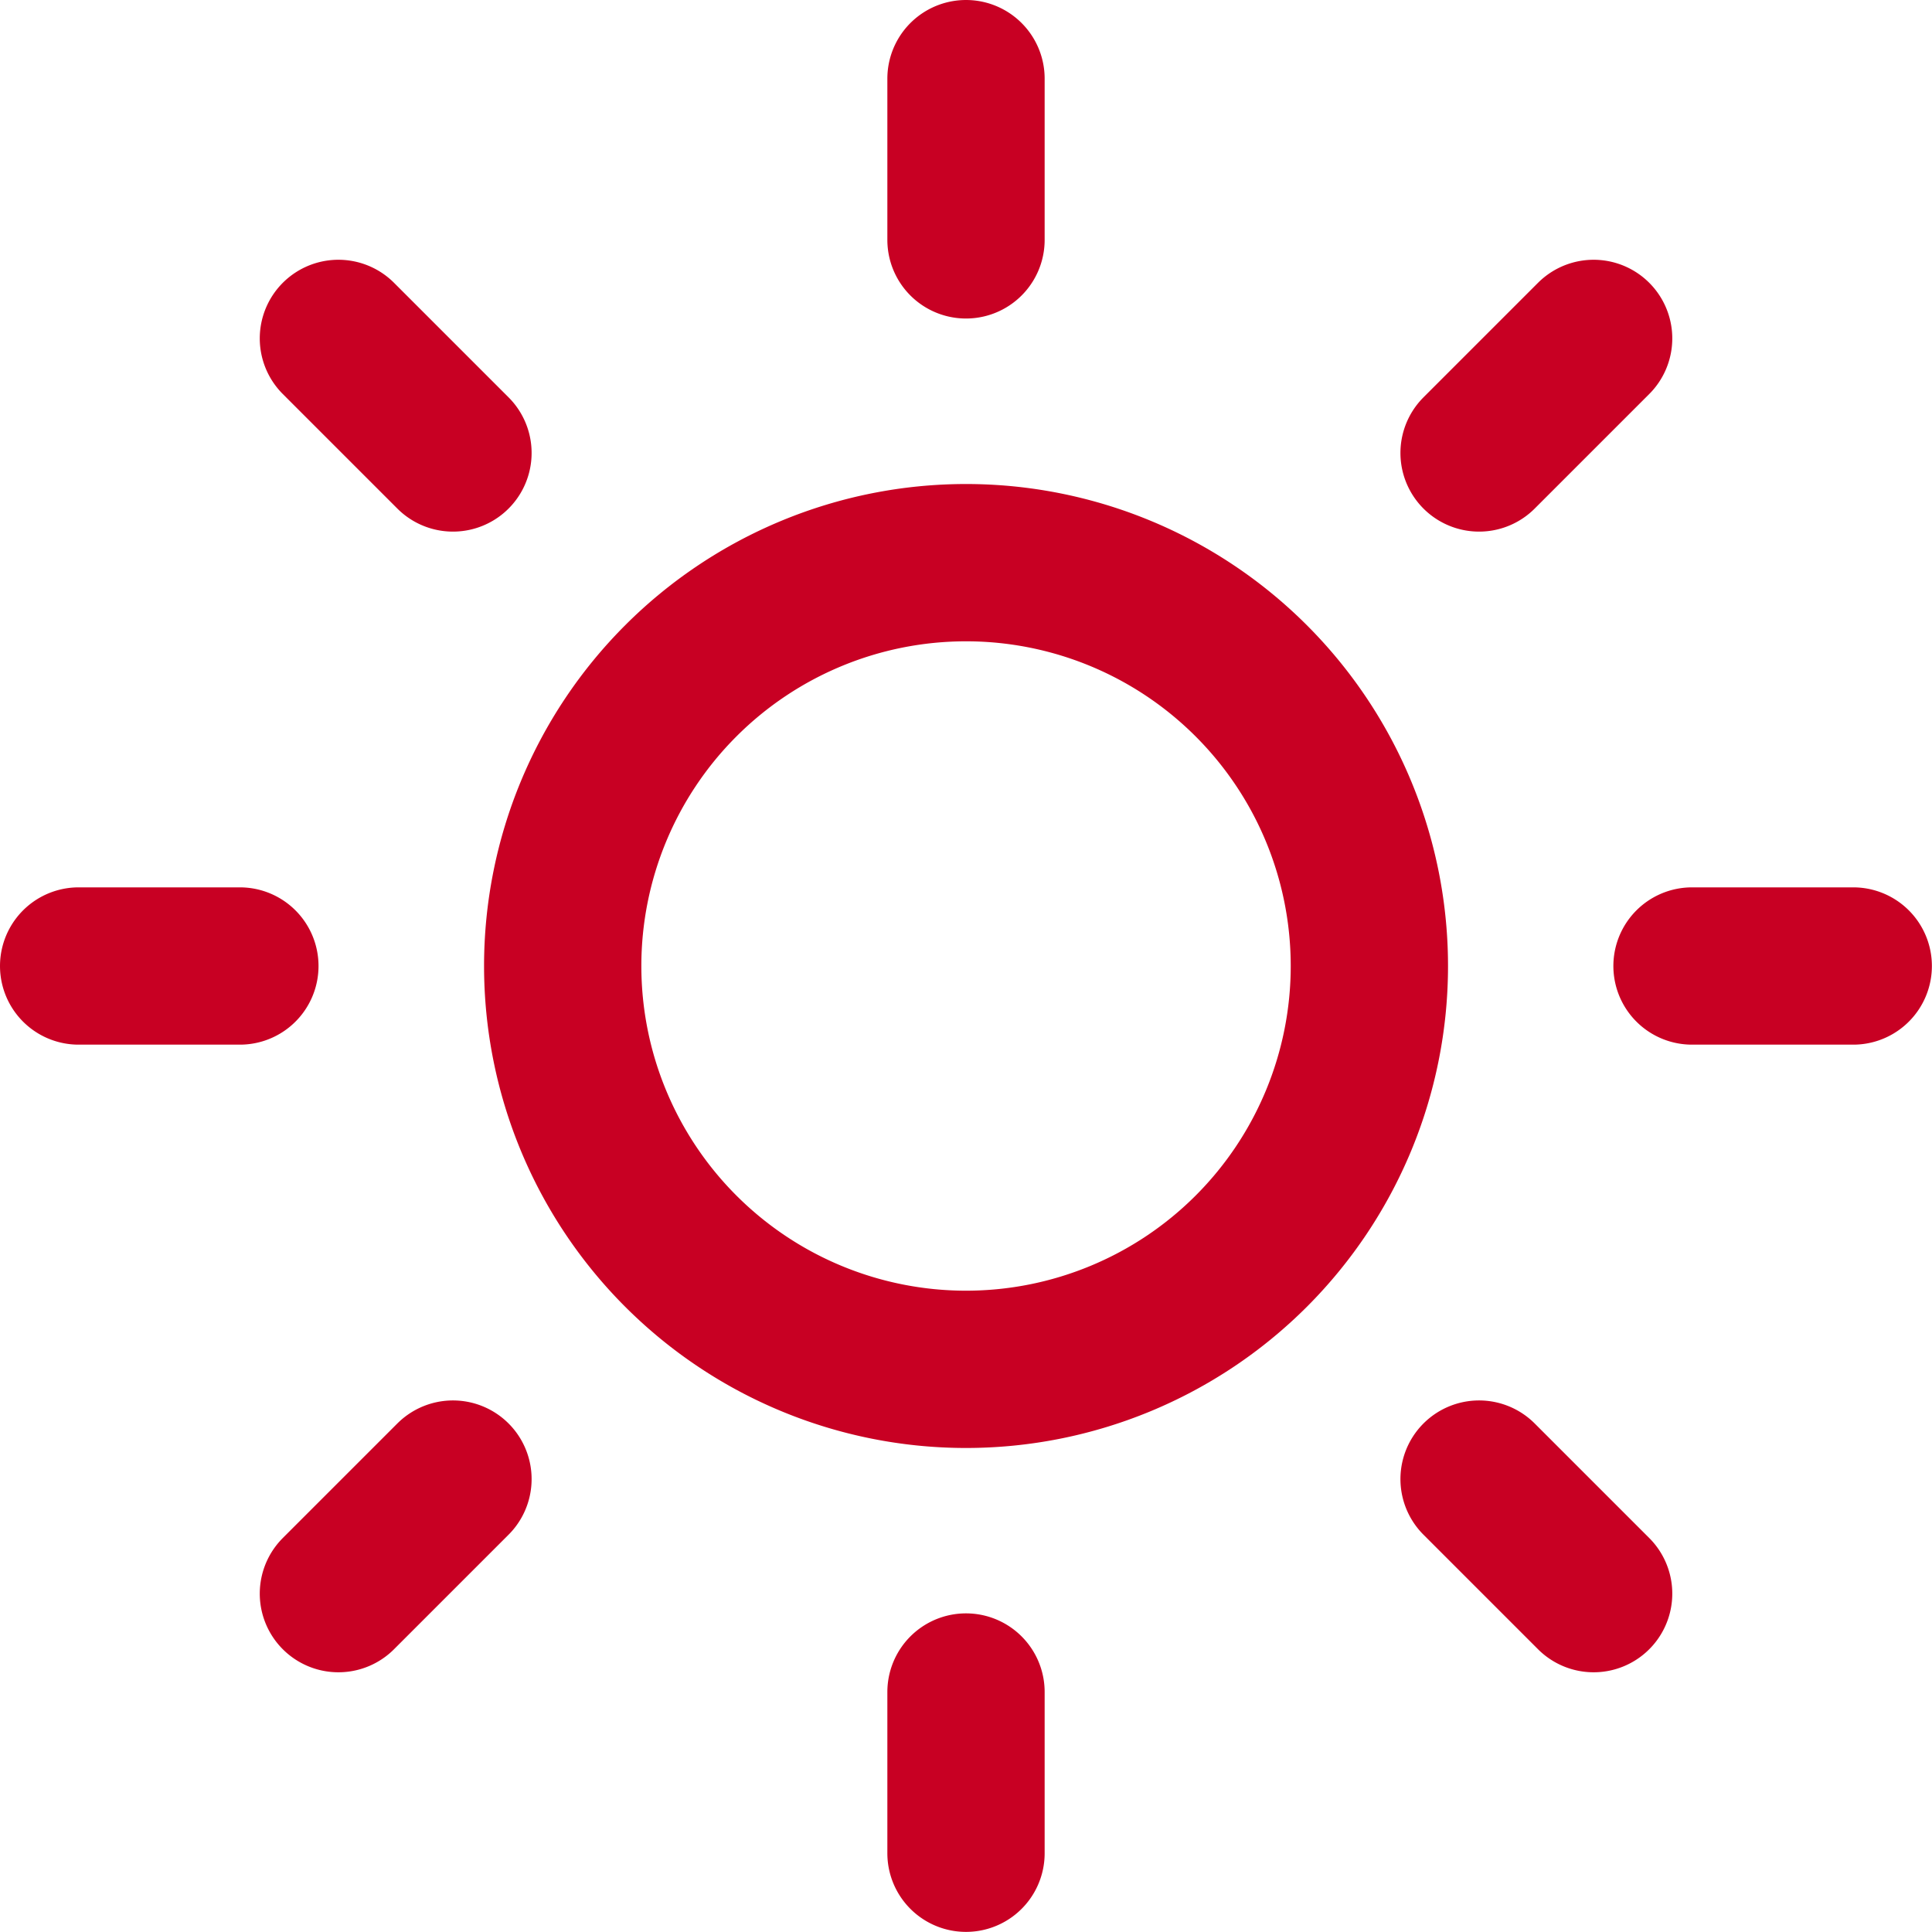 <svg xmlns="http://www.w3.org/2000/svg" viewBox="0 0 49.132 49.133">
  <g fill="none" stroke="#c80023" stroke-linecap="round" stroke-linejoin="round" stroke-width="4">
    <path d="M34.824 24.566a10.257 10.257 0 11-10.258-10.257 10.257 10.257 0 0110.258 10.257zM24.566 2v4.1M24.566 43.029v4.1M8.606 8.606l2.913 2.913M37.614 37.614l2.913 2.913M2 24.566h4.1M43.029 24.566h4.1M8.606 40.527l2.913-2.913M37.614 11.519l2.913-2.913"/>
  </g>
</svg>

